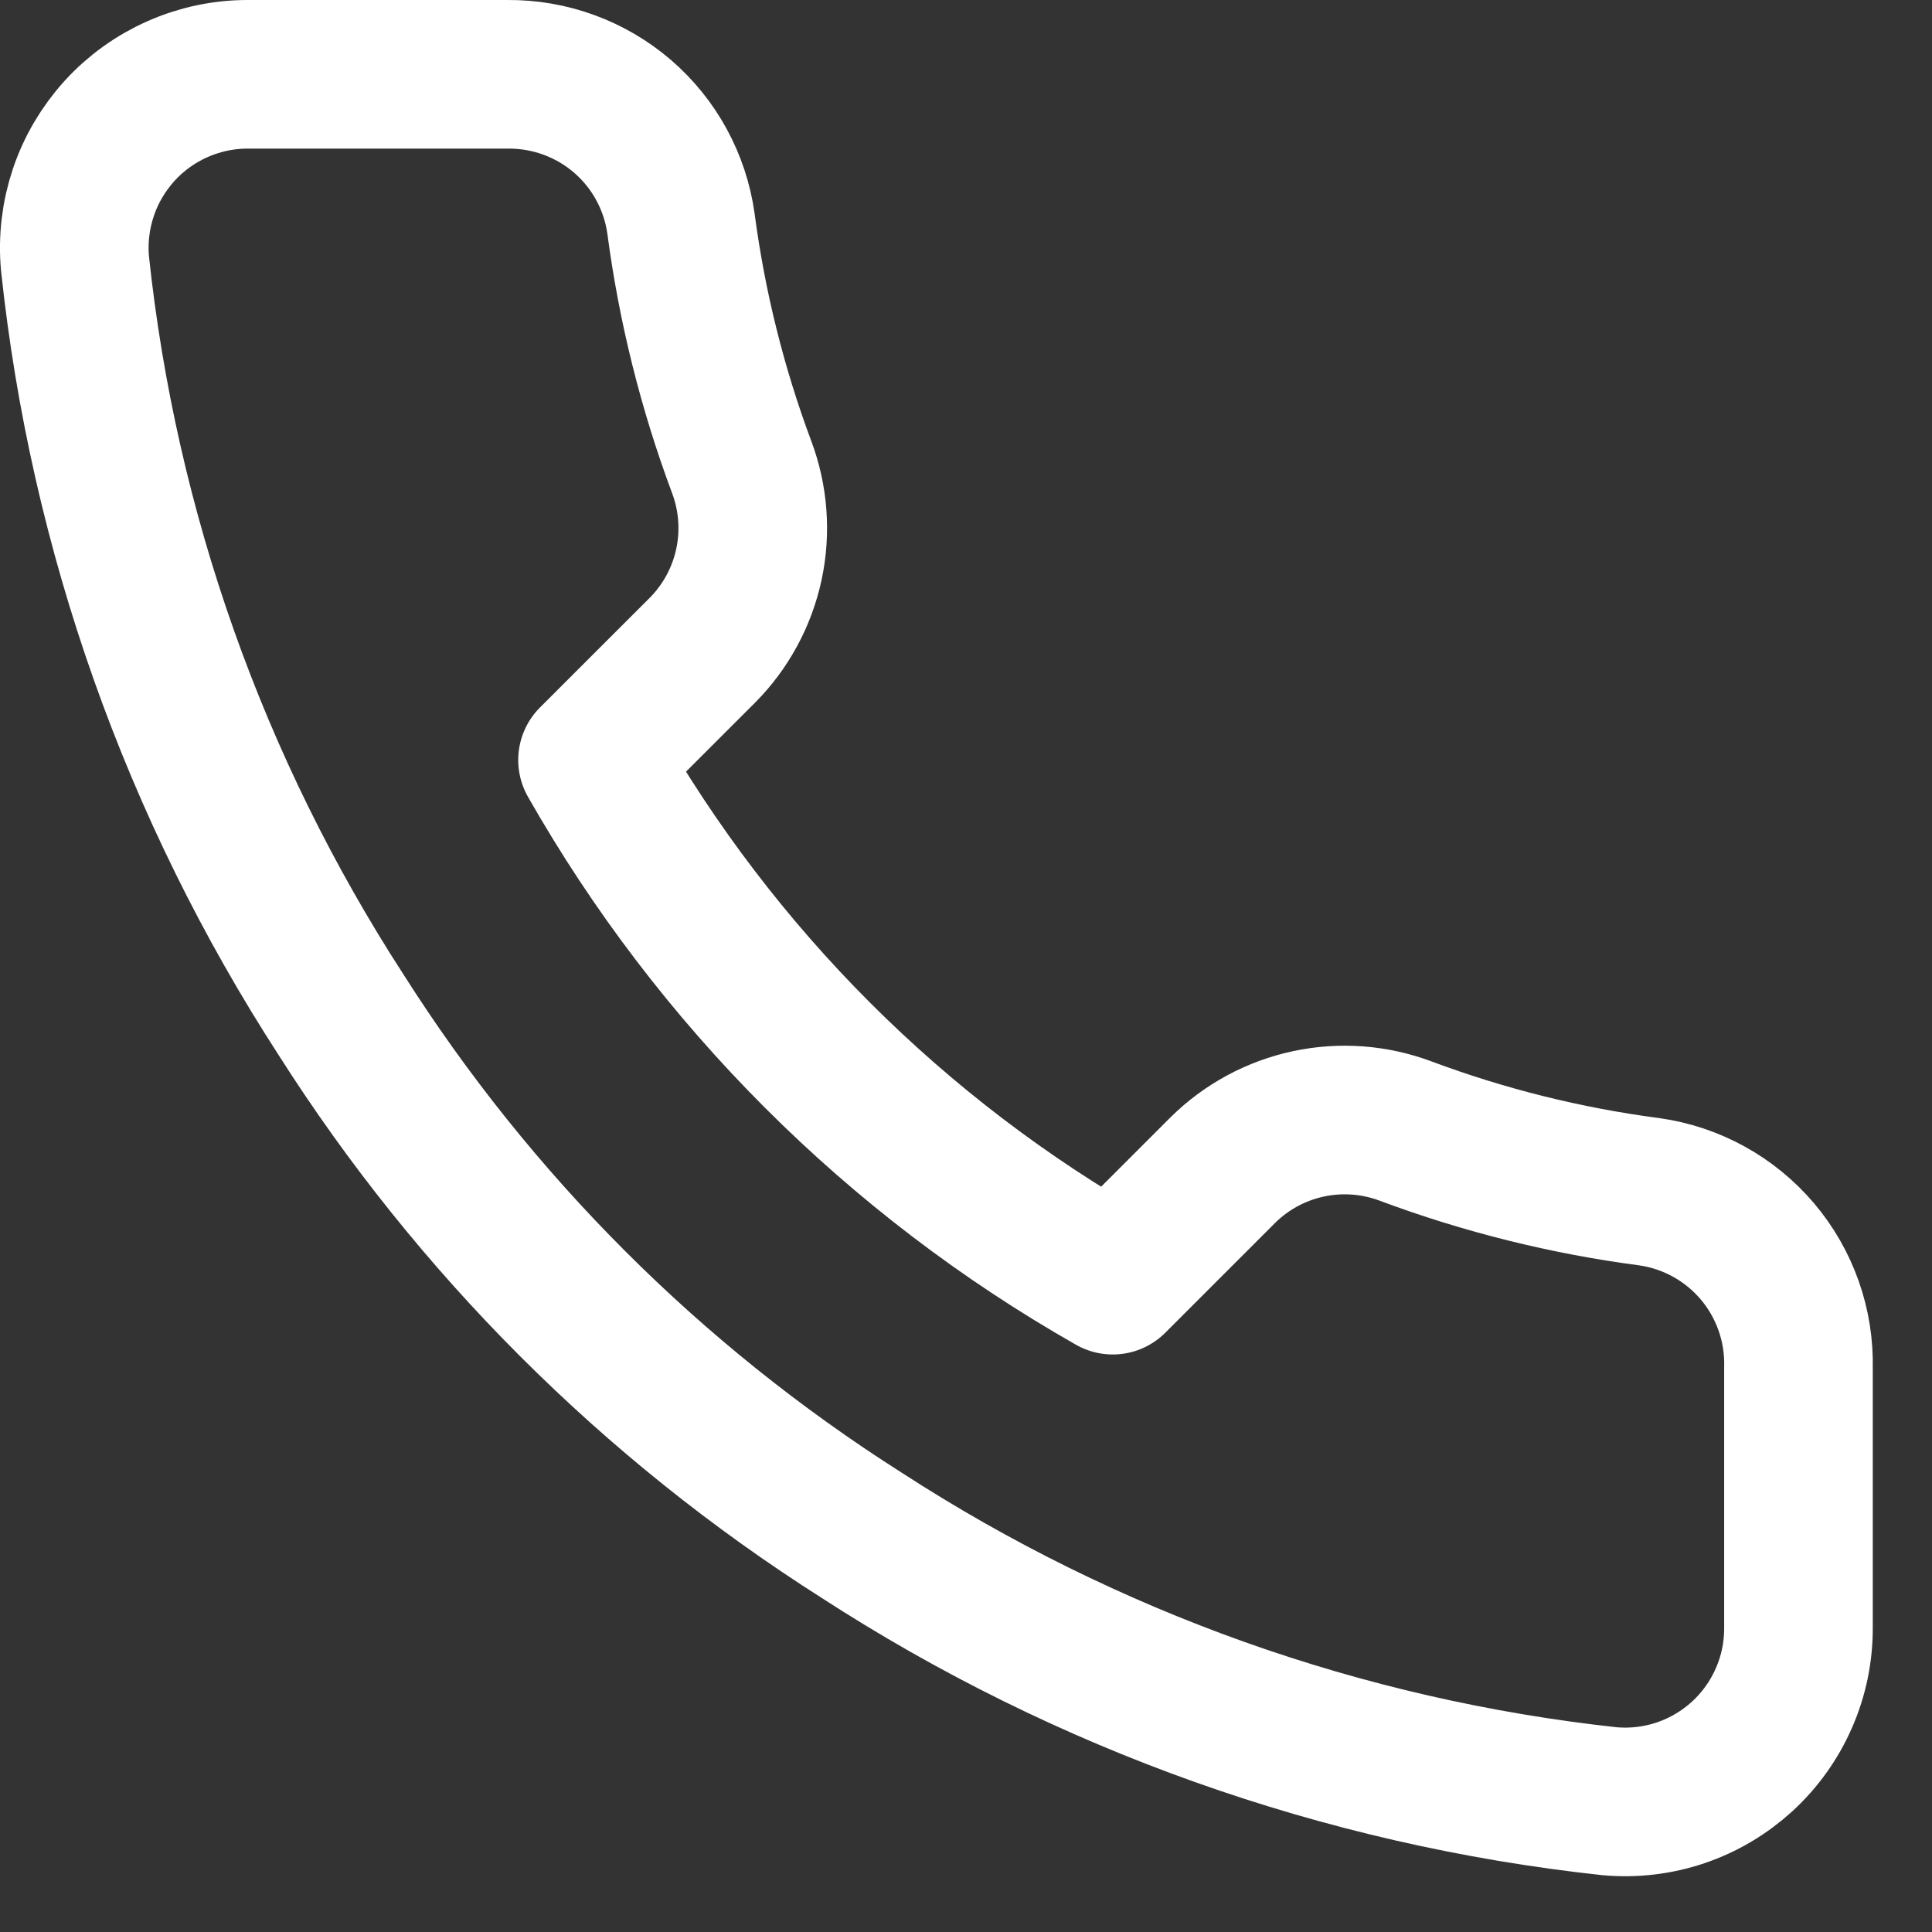 <?xml version="1.0" encoding="utf-8"?>
<svg xmlns="http://www.w3.org/2000/svg" fill="none" height="100%" overflow="visible" preserveAspectRatio="none" style="display: block;" viewBox="0 0 26 26" width="100%">
<rect x="0" y="0" width="26" height="26" fill="#333333" stroke="none"/>
<path d="M24.203 18.407V21.907C24.204 22.232 24.138 22.553 24.007 22.851C23.877 23.149 23.686 23.416 23.447 23.636C23.207 23.855 22.925 24.023 22.617 24.127C22.309 24.231 21.983 24.269 21.66 24.24C18.069 23.85 14.621 22.623 11.591 20.658C8.772 18.867 6.382 16.477 4.591 13.658C2.619 10.615 1.392 7.15 1.009 3.543C0.98 3.221 1.019 2.896 1.122 2.589C1.225 2.282 1.392 2 1.61 1.76C1.828 1.521 2.094 1.33 2.391 1.199C2.687 1.068 3.007 1 3.331 1H6.831C7.397 0.995 7.946 1.195 8.376 1.564C8.805 1.933 9.085 2.446 9.164 3.007C9.312 4.127 9.586 5.227 9.981 6.285C10.138 6.703 10.172 7.157 10.079 7.593C9.986 8.029 9.77 8.43 9.456 8.747L7.974 10.228C9.635 13.149 12.054 15.568 14.975 17.228L16.456 15.747C16.773 15.433 17.174 15.217 17.61 15.124C18.046 15.031 18.5 15.065 18.918 15.222C19.976 15.617 21.076 15.891 22.196 16.038C22.763 16.118 23.28 16.404 23.65 16.84C24.02 17.277 24.217 17.835 24.203 18.407Z" id="Vector" stroke="white" stroke-linecap="round" stroke-linejoin="round" stroke-width="2"/>
</svg>